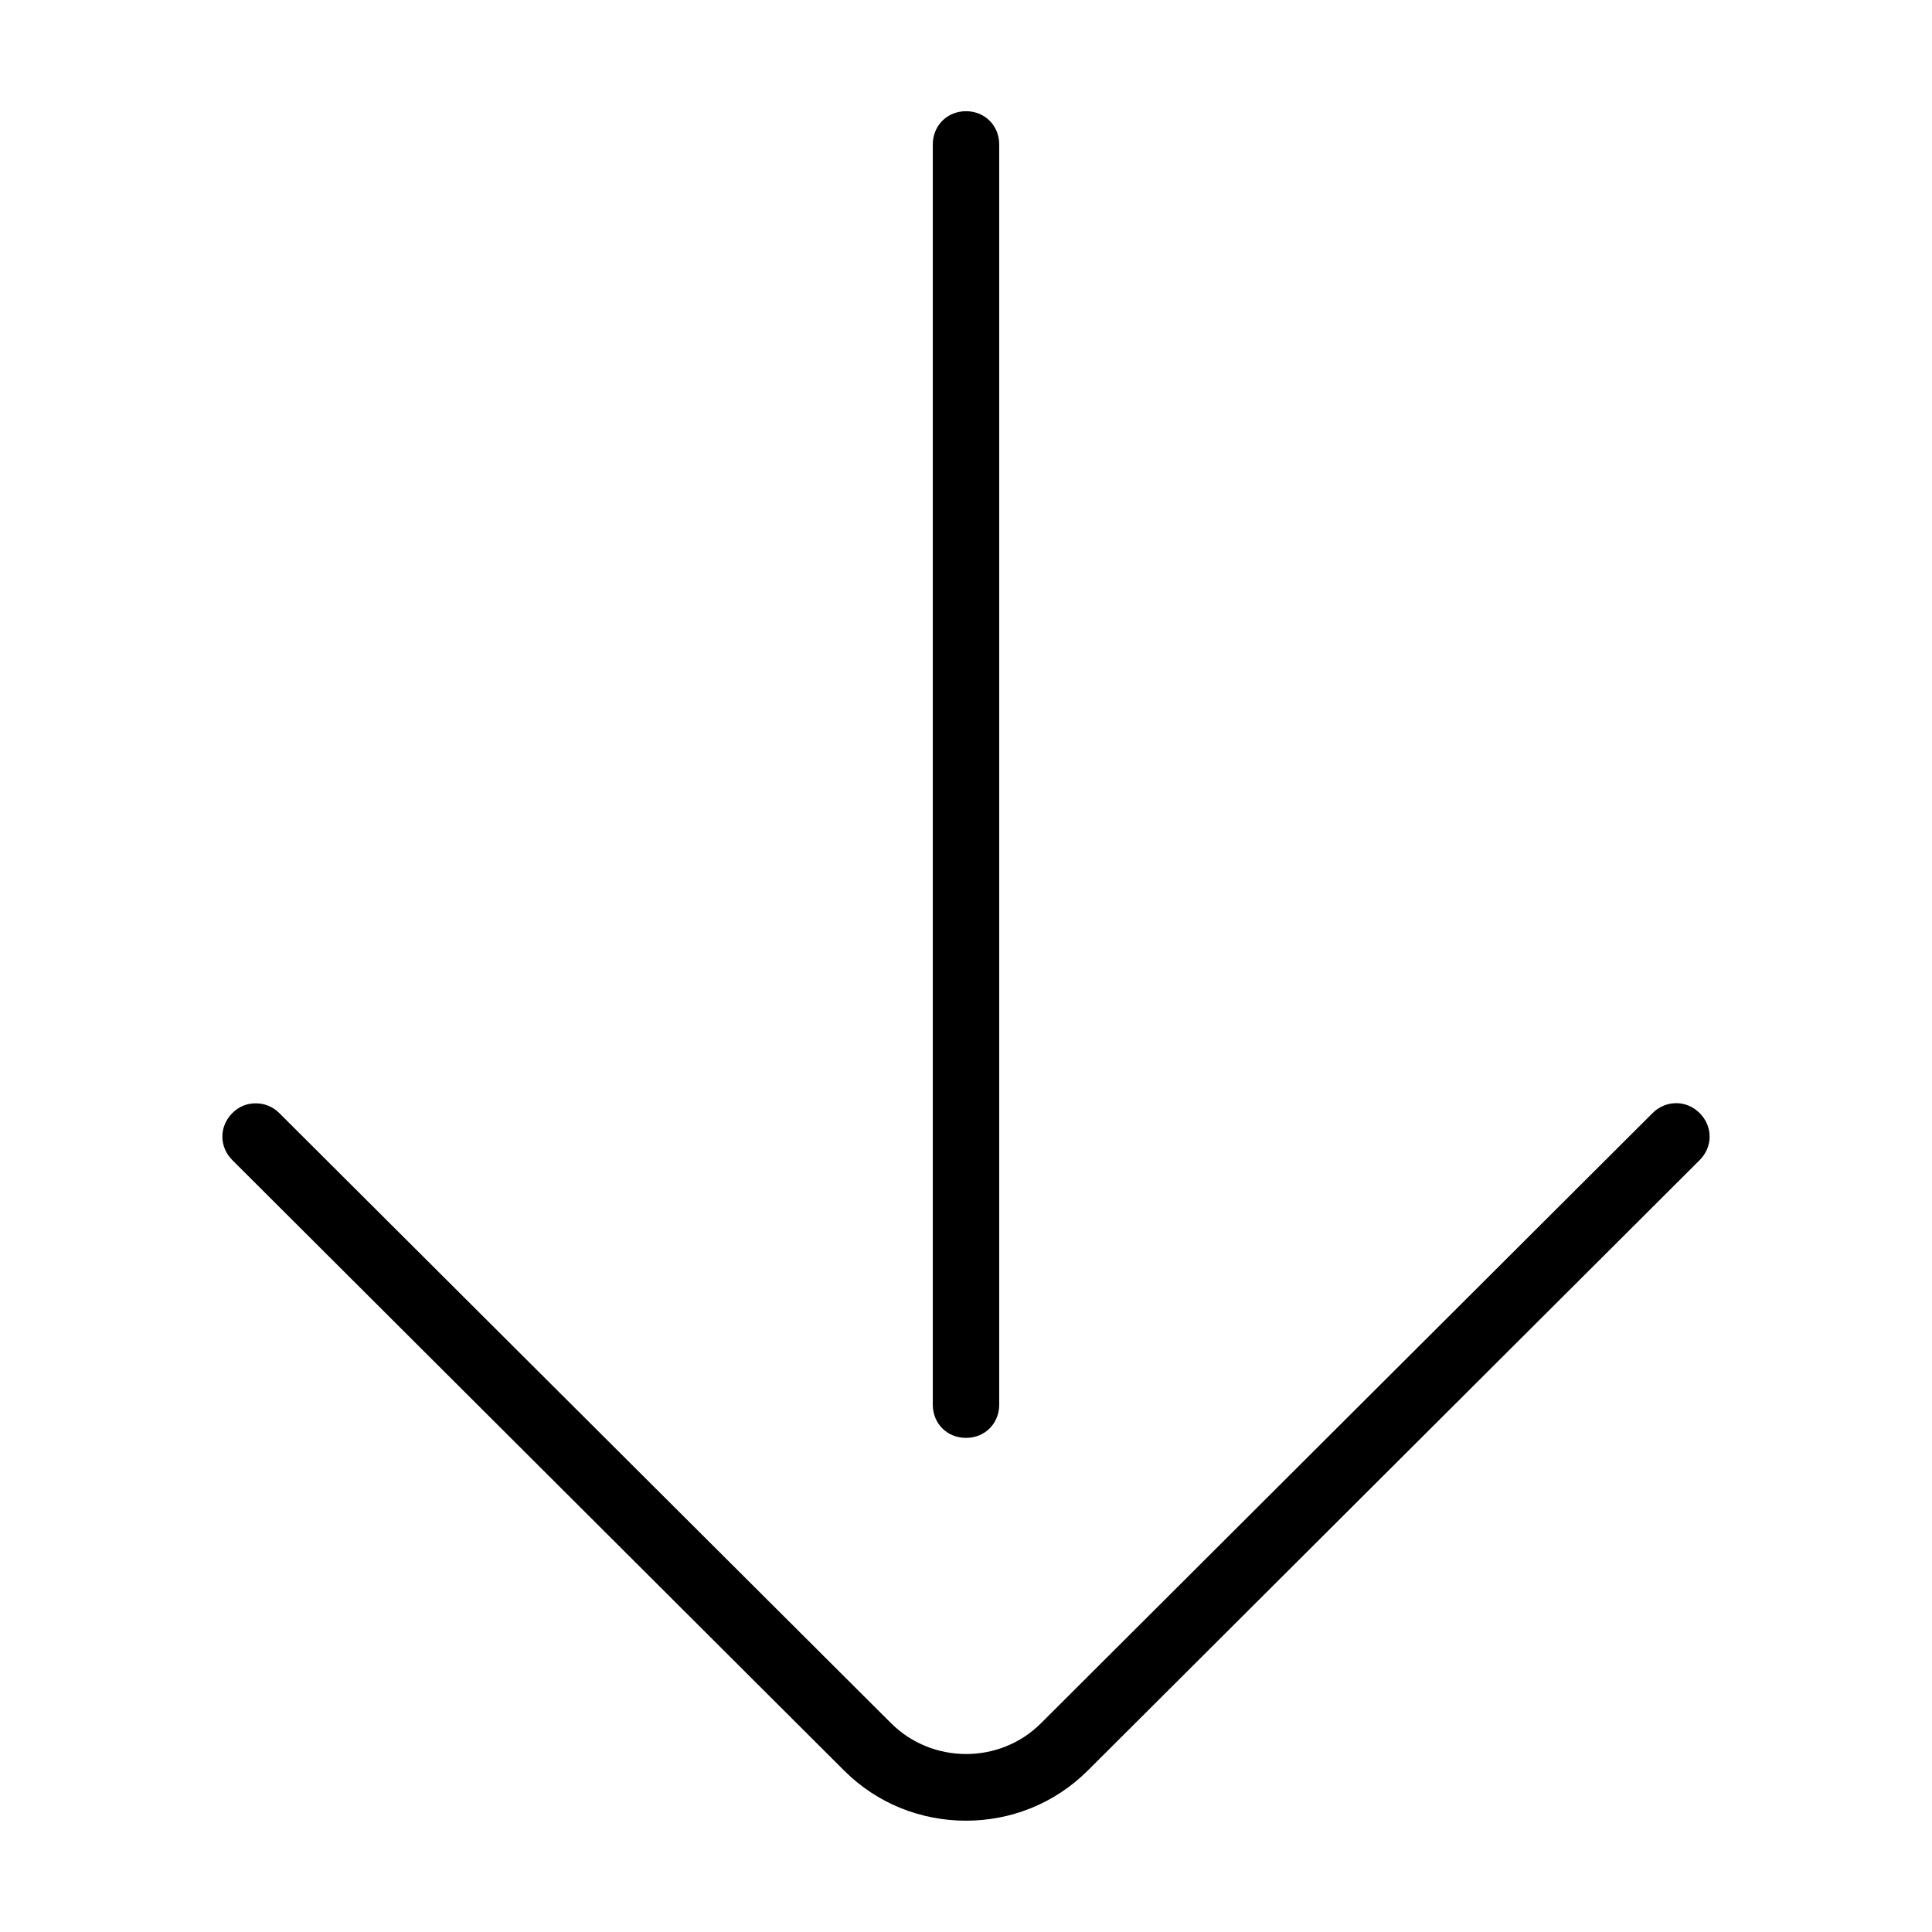 <?xml version="1.0" encoding="UTF-8"?>
<!-- Uploaded to: ICON Repo, www.svgrepo.com, Generator: ICON Repo Mixer Tools -->
<svg fill="#000000" width="800px" height="800px" version="1.1" viewBox="144 144 512 512" xmlns="http://www.w3.org/2000/svg">
 <path d="m400 173.47c-4.977 0-8.801 3.809-8.801 8.801v333.98c0 5.008 3.793 8.801 8.801 8.801s8.801-3.793 8.801-8.801v-333.98c0-4.992-3.809-8.801-8.801-8.801zm188.2 262.88c-2.234 0-4.488 0.867-6.25 2.629l-162.1 161.72c-10.895 10.879-28.844 10.832-39.738-0.062l-162.1-161.66c-1.762-1.762-3.969-2.582-6.25-2.582s-4.426 0.805-6.188 2.582c-3.527 3.527-3.527 8.941 0 12.469l162.07 161.72c8.957 8.957 20.609 13.336 32.355 13.336 11.73 0 23.395-4.41 32.324-13.336l162.1-161.72c3.527-3.527 3.527-8.941 0-12.469-1.762-1.762-3.984-2.629-6.219-2.629z"/>
</svg>